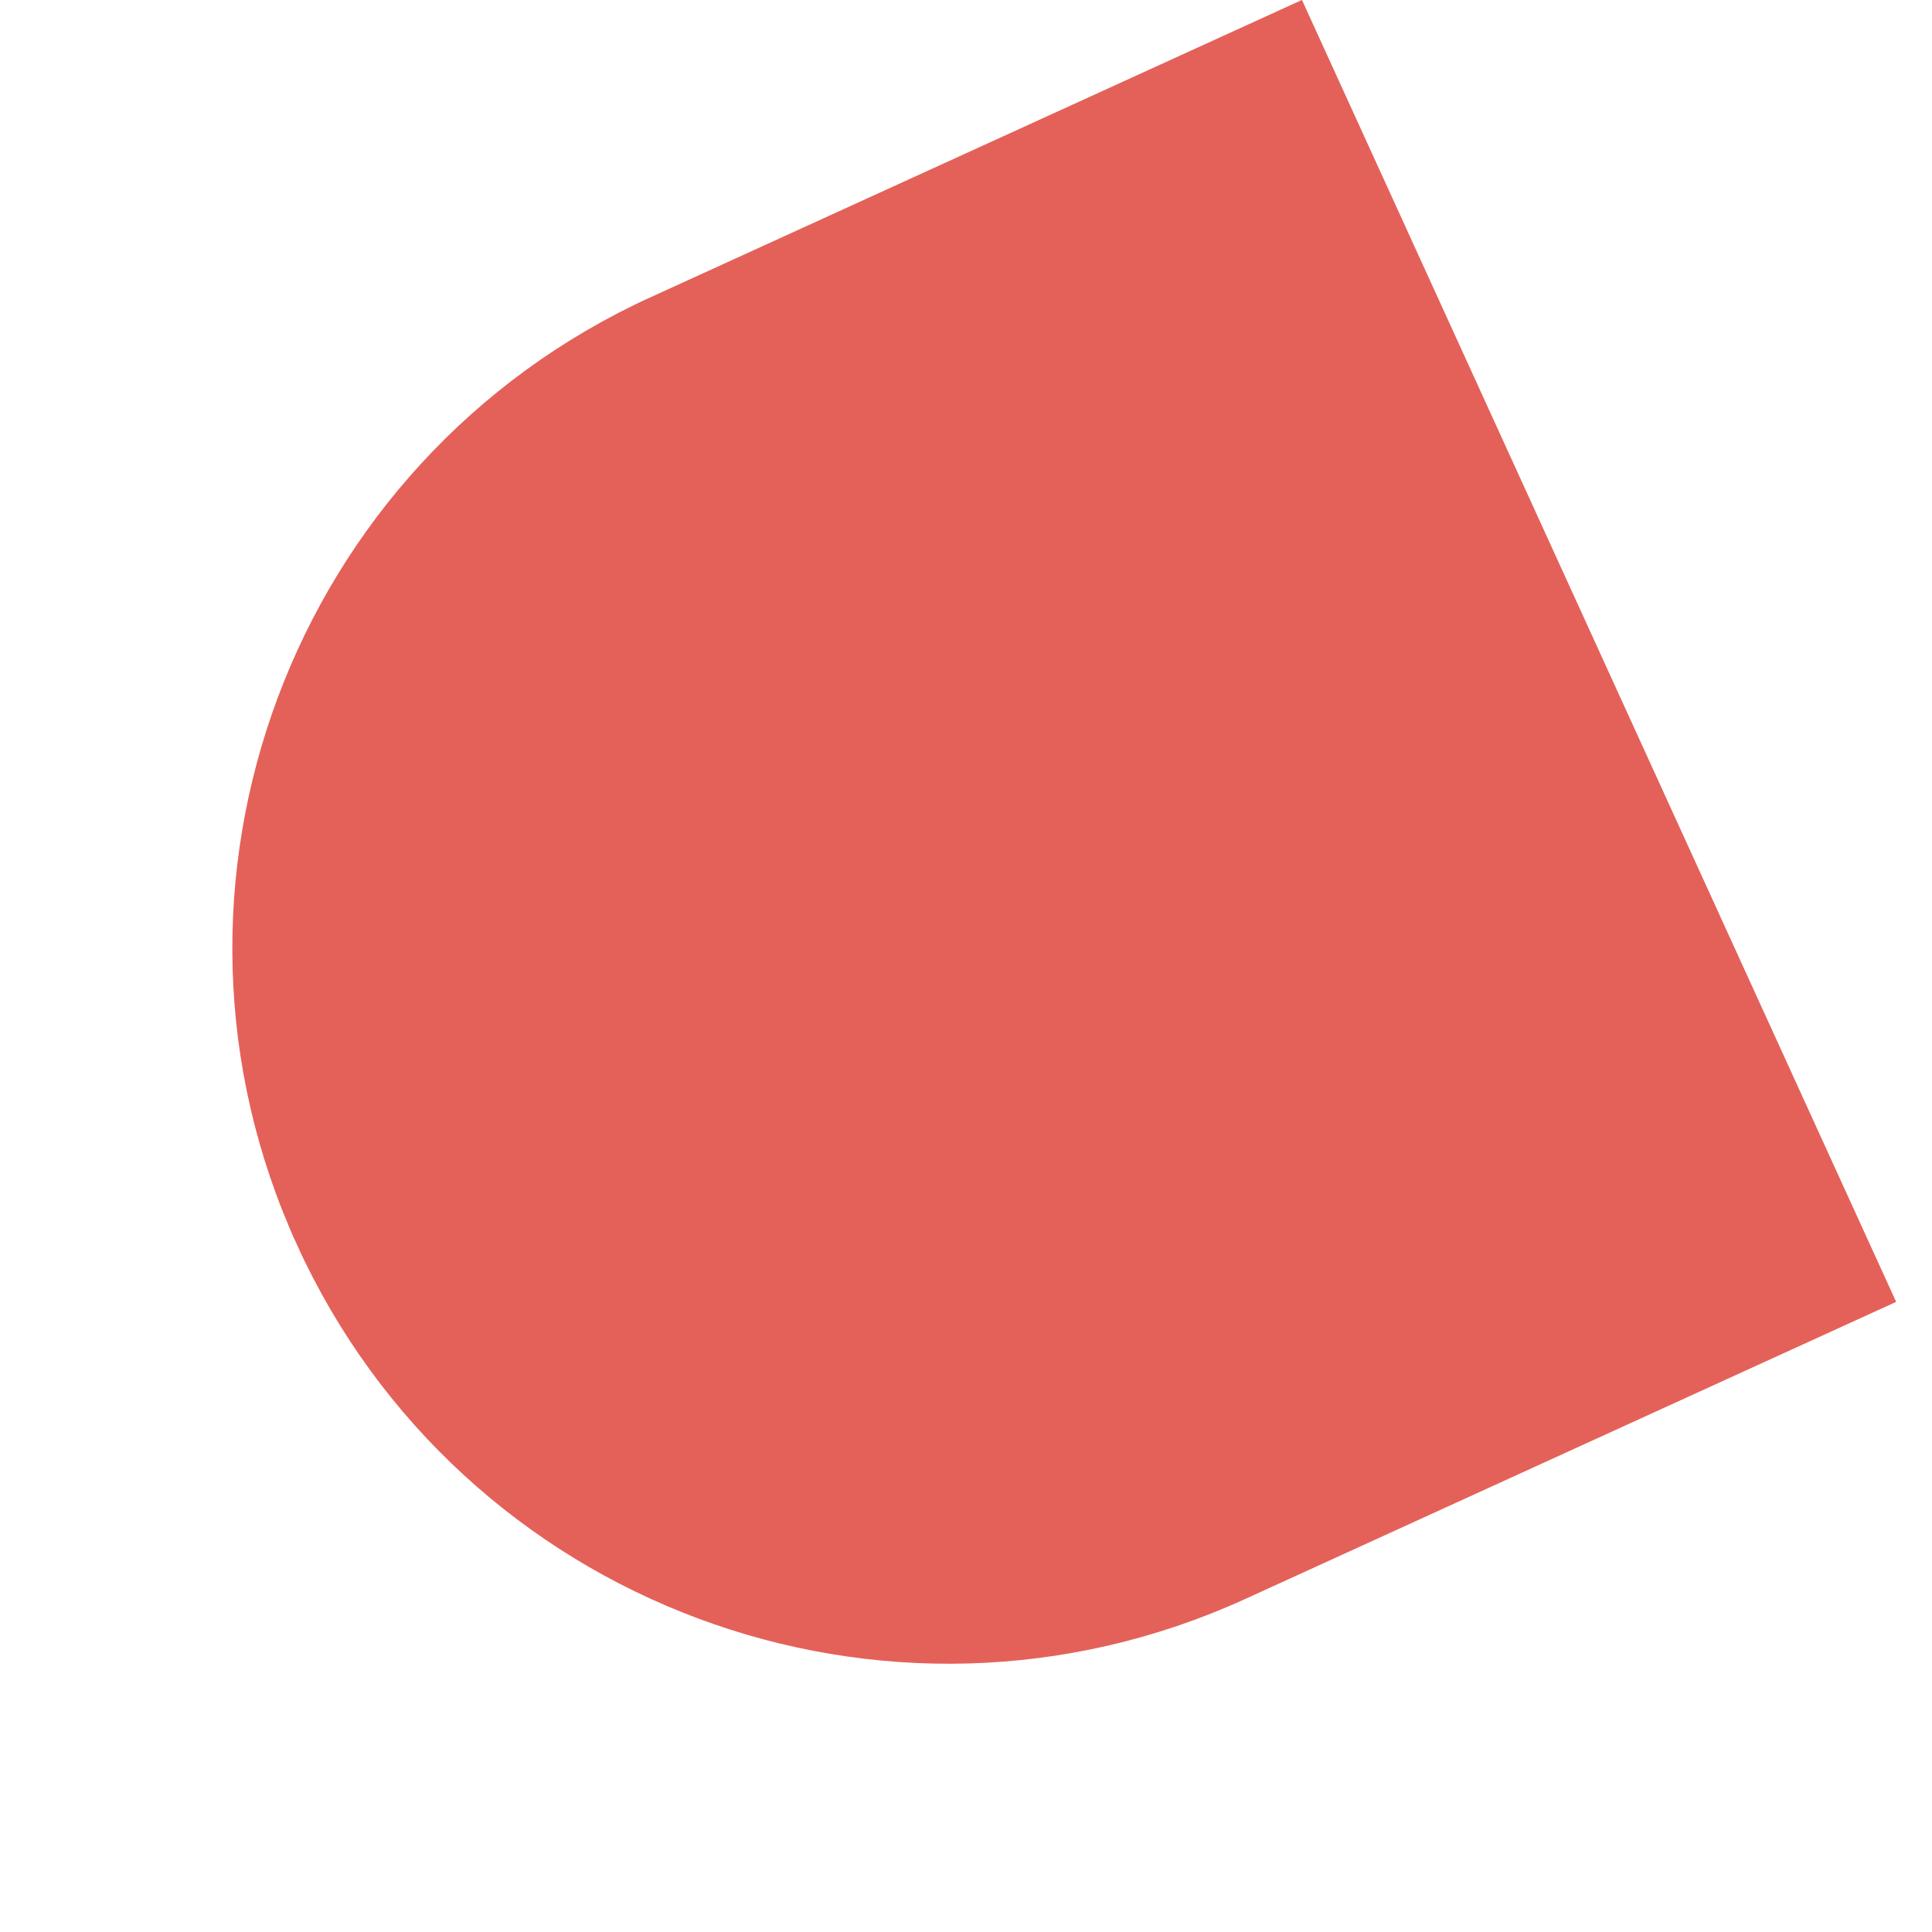 <svg width="27" height="27" viewBox="0 0 27 27" fill="none" xmlns="http://www.w3.org/2000/svg">
<g clip-path="url(#clip0_1146_28998)">
<path d="M4.152 17.401C6.446 22.425 12.378 24.639 17.402 22.346L26.499 18.194L18.195 -0.001L9.097 4.151C4.073 6.445 1.859 12.377 4.152 17.401Z" fill="#E46159"/>
</g>
<defs>
<clipPath id="clip0_1146_28998">
<rect width="20" height="20" fill="white" transform="translate(8.305 26.498) rotate(-114.533)"/>
</clipPath>
</defs>
</svg>
